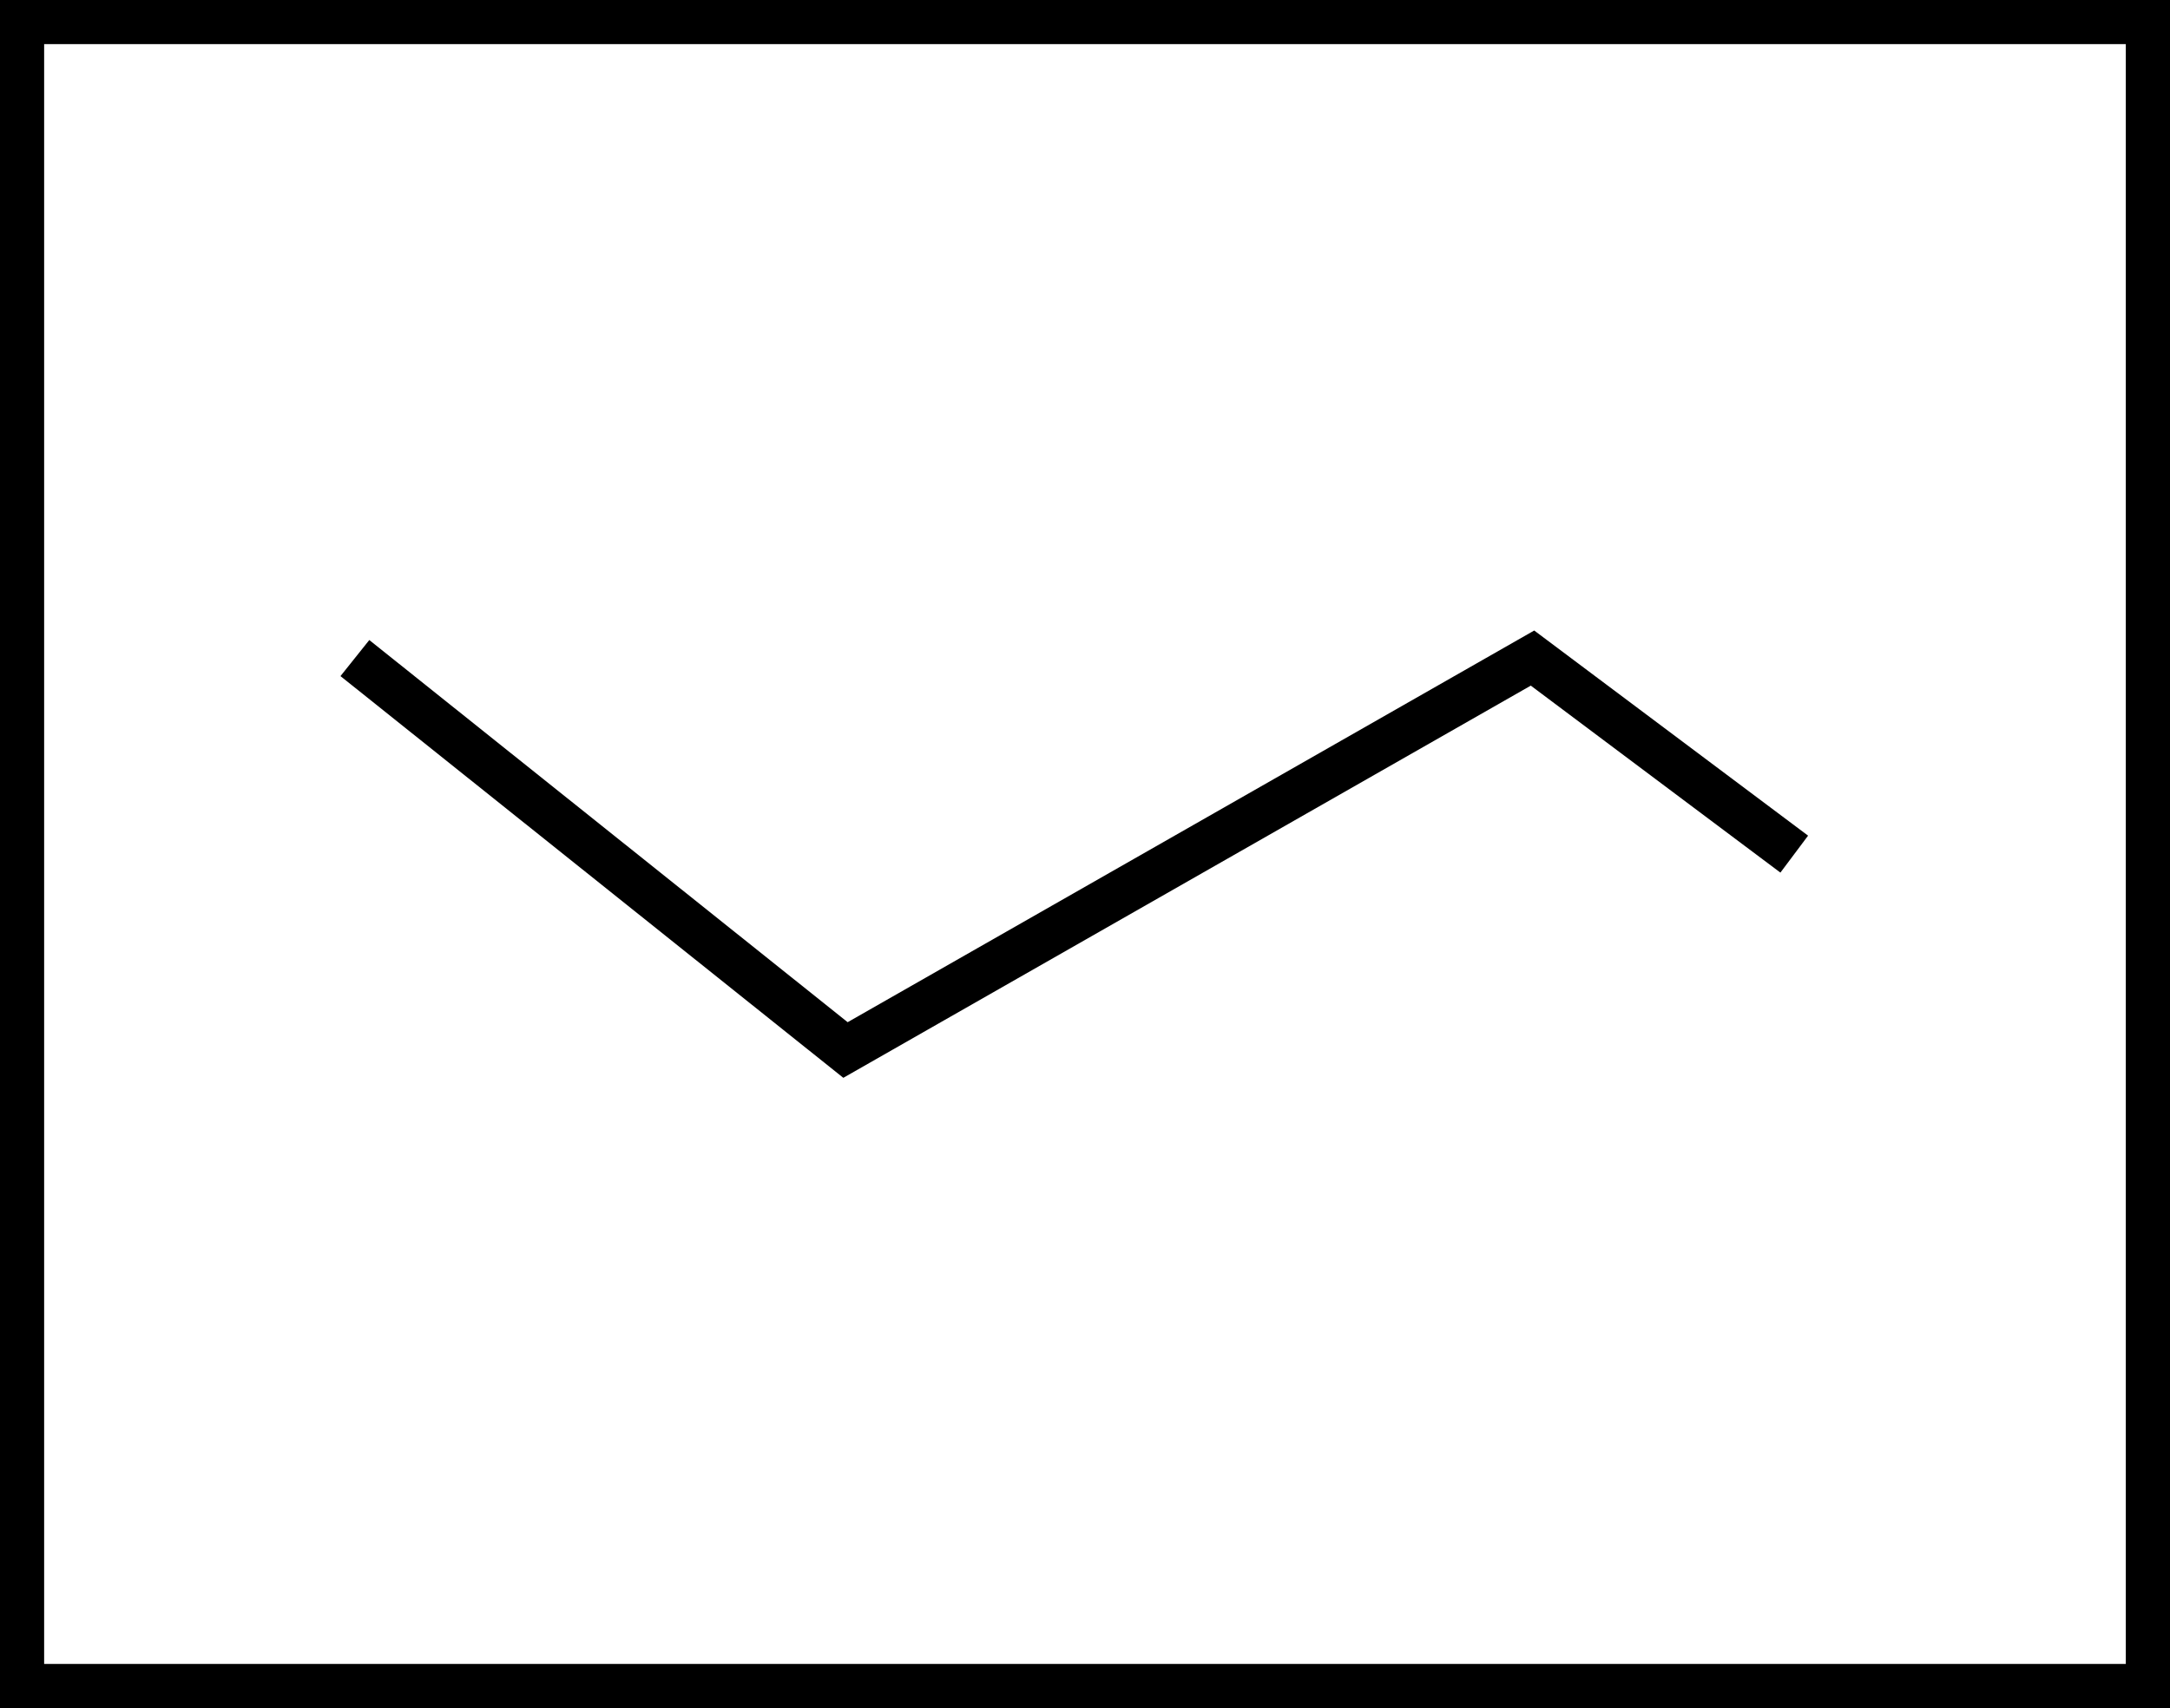 <?xml version="1.0" encoding="UTF-8"?> <svg xmlns="http://www.w3.org/2000/svg" width="94" height="74" viewBox="0 0 94 74" fill="none"><g clip-path="url(#clip0_312_298)"><path d="M93.086 0.911H0.912V73.088H93.086V0.911Z" stroke="black" stroke-width="2" stroke-miterlimit="10"></path><path d="M15.373 28.51L36.625 45.49L66.385 28.51L77.723 37.004" stroke="black" stroke-width="2" stroke-miterlimit="10"></path></g><defs><clipPath id="clip0_312_298"><rect width="94" height="74" fill="white"></rect></clipPath></defs></svg> 